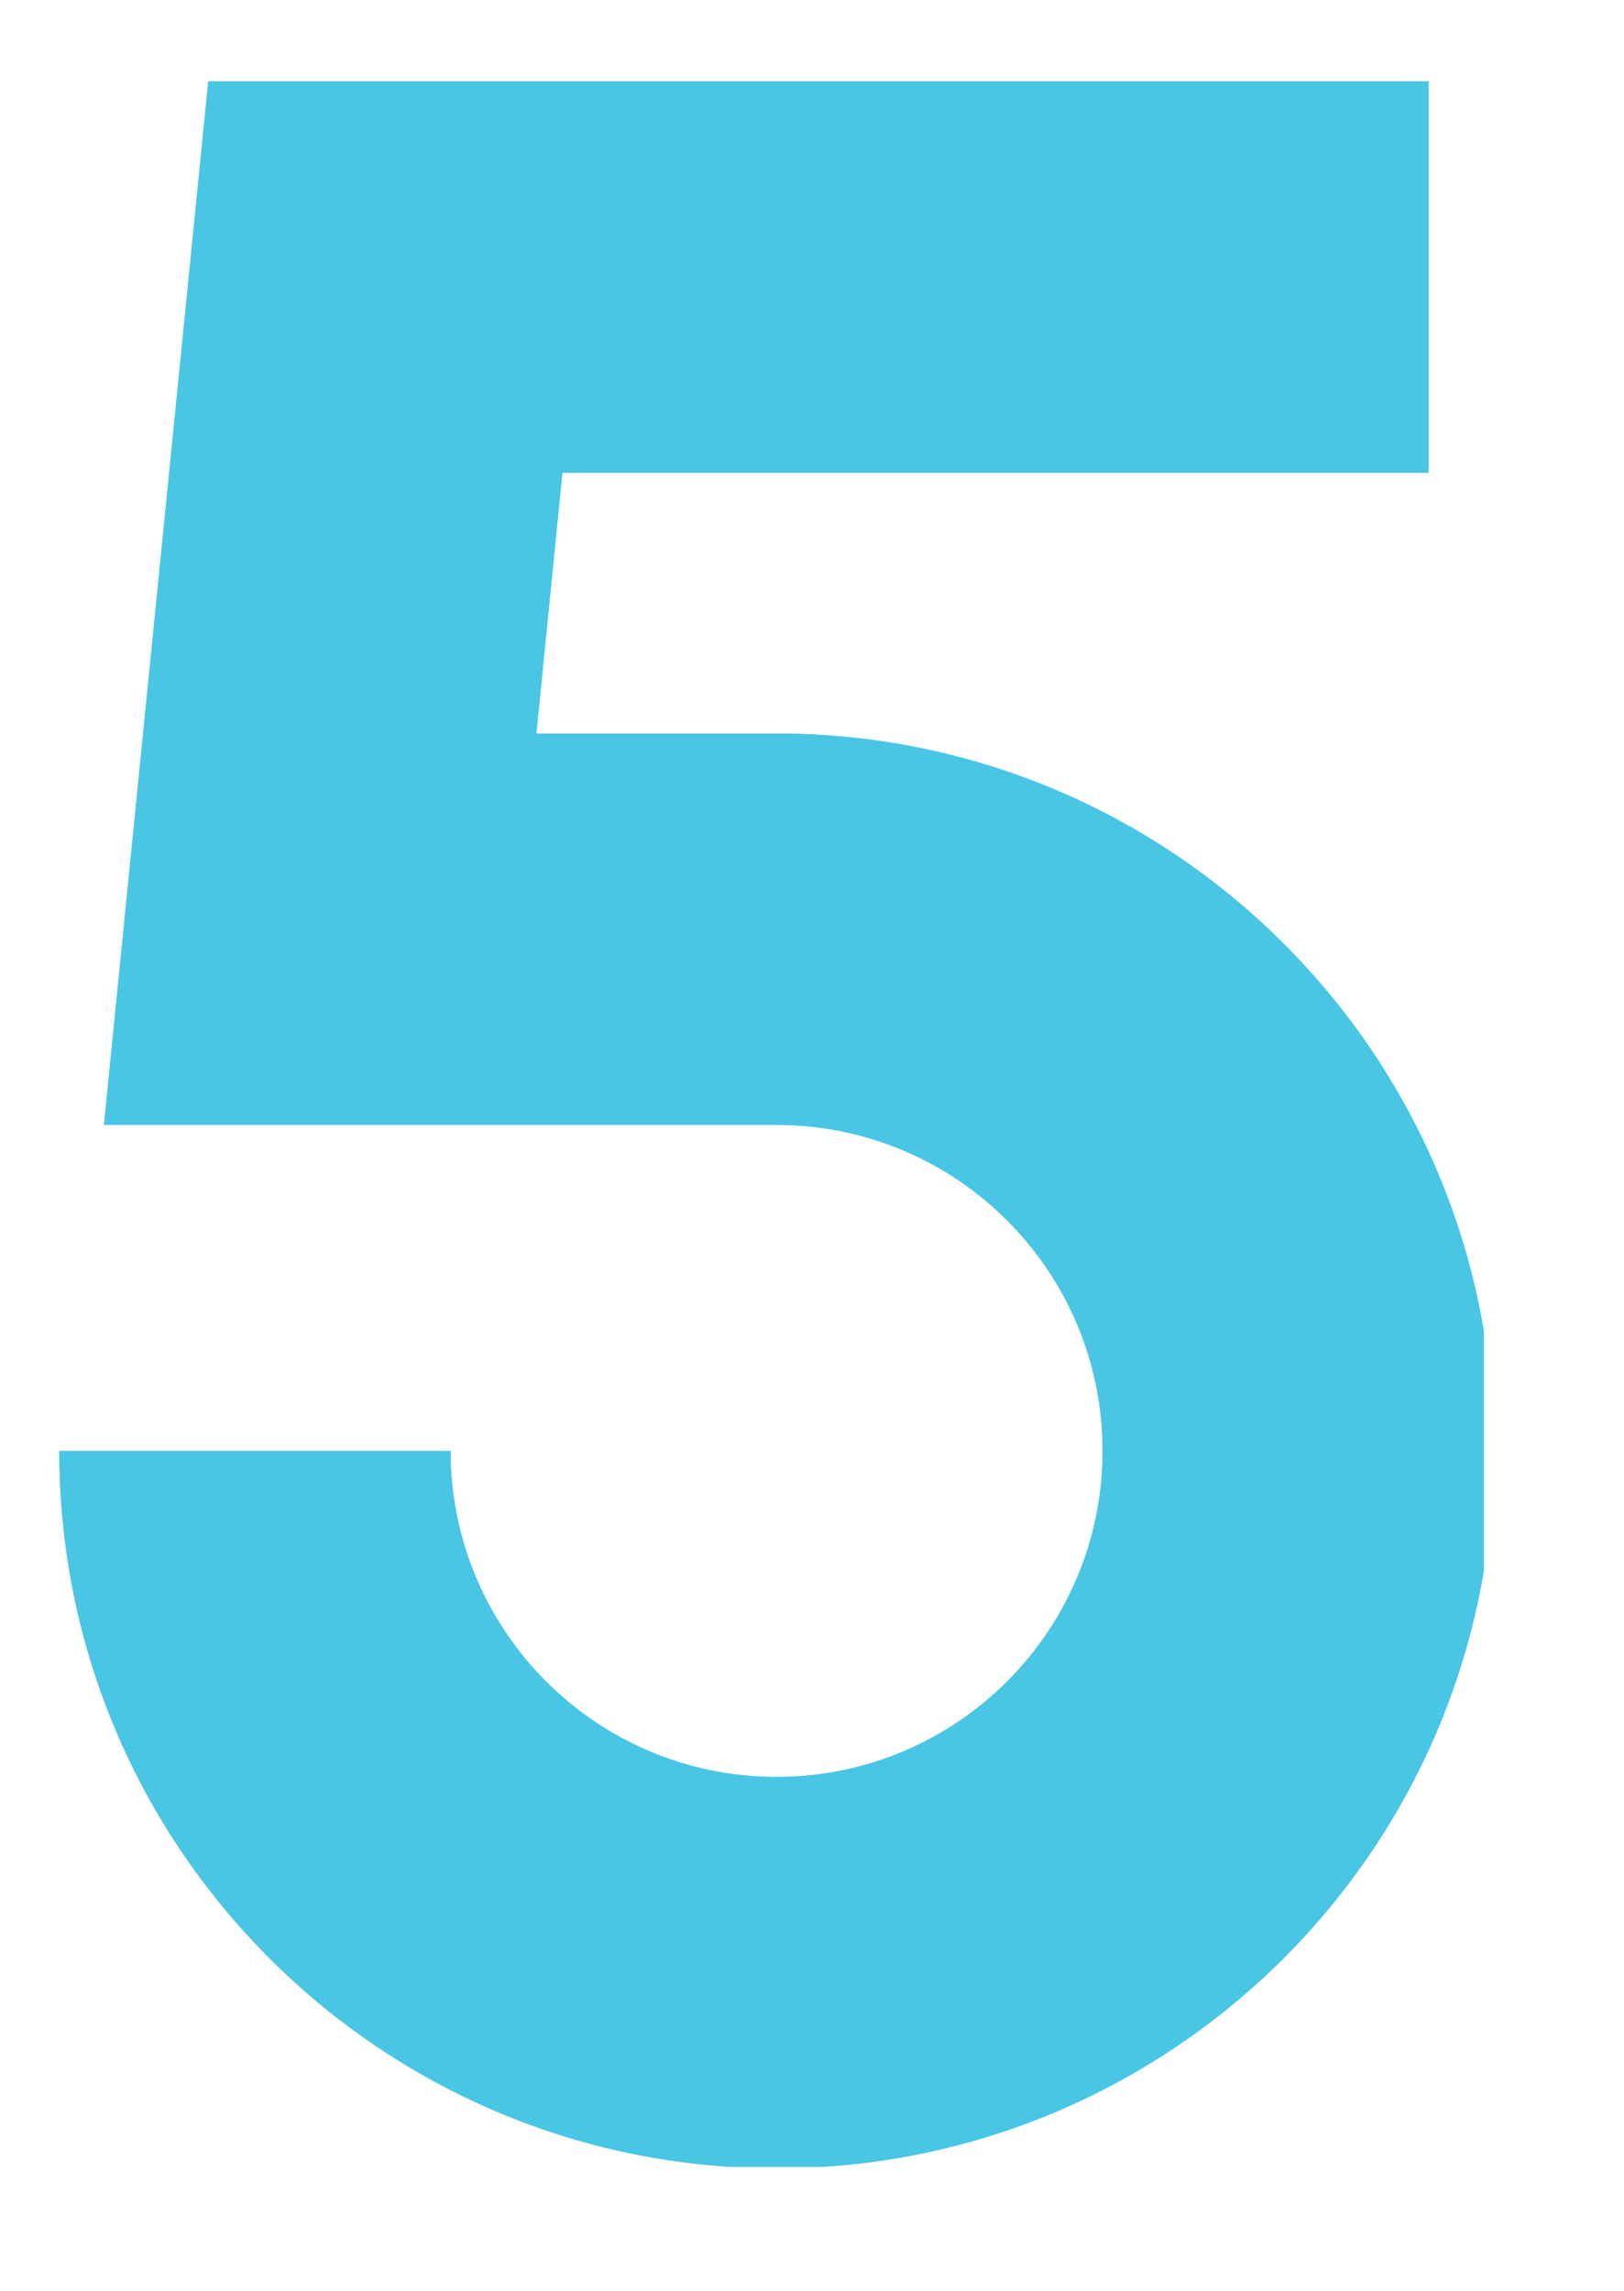 <svg xmlns="http://www.w3.org/2000/svg" xmlns:xlink="http://www.w3.org/1999/xlink" width="78" viewBox="0 0 58.5 82.5" height="110" preserveAspectRatio="xMidYMid meet"><defs><clipPath id="36806692e0"><path d="M 2.137 2.926 L 53.449 2.926 L 53.449 78.035 L 2.137 78.035 Z M 2.137 2.926 " clip-rule="nonzero"></path></clipPath></defs><g clip-path="url(#36806692e0)"><path fill="#49c6e4" d="M 7.504 2.93 L 51.461 2.93 L 51.461 17.023 L 20.258 17.023 L 19.32 26.418 L 27.973 26.418 C 42.242 26.418 53.809 37.984 53.809 52.254 C 53.809 66.523 42.242 78.09 27.973 78.09 C 13.703 78.09 2.137 66.523 2.137 52.254 L 16.23 52.254 C 16.23 58.738 21.488 63.996 27.973 63.996 C 34.461 63.996 39.719 58.738 39.719 52.254 C 39.719 45.77 34.461 40.512 27.973 40.512 L 3.746 40.512 Z M 7.504 2.93 " fill-opacity="1" fill-rule="nonzero"></path><path fill="#49c6e4" d="M 7.504 2.93 L 51.461 2.93 L 51.461 17.023 L 20.258 17.023 L 19.32 26.418 L 27.973 26.418 C 42.242 26.418 53.809 37.984 53.809 52.254 C 53.809 66.523 42.242 78.09 27.973 78.09 C 13.703 78.09 2.137 66.523 2.137 52.254 L 16.23 52.254 C 16.23 58.738 21.488 63.996 27.973 63.996 C 34.461 63.996 39.719 58.738 39.719 52.254 C 39.719 45.77 34.461 40.512 27.973 40.512 L 3.746 40.512 Z M 7.504 2.93 " fill-opacity="1" fill-rule="nonzero"></path></g></svg>